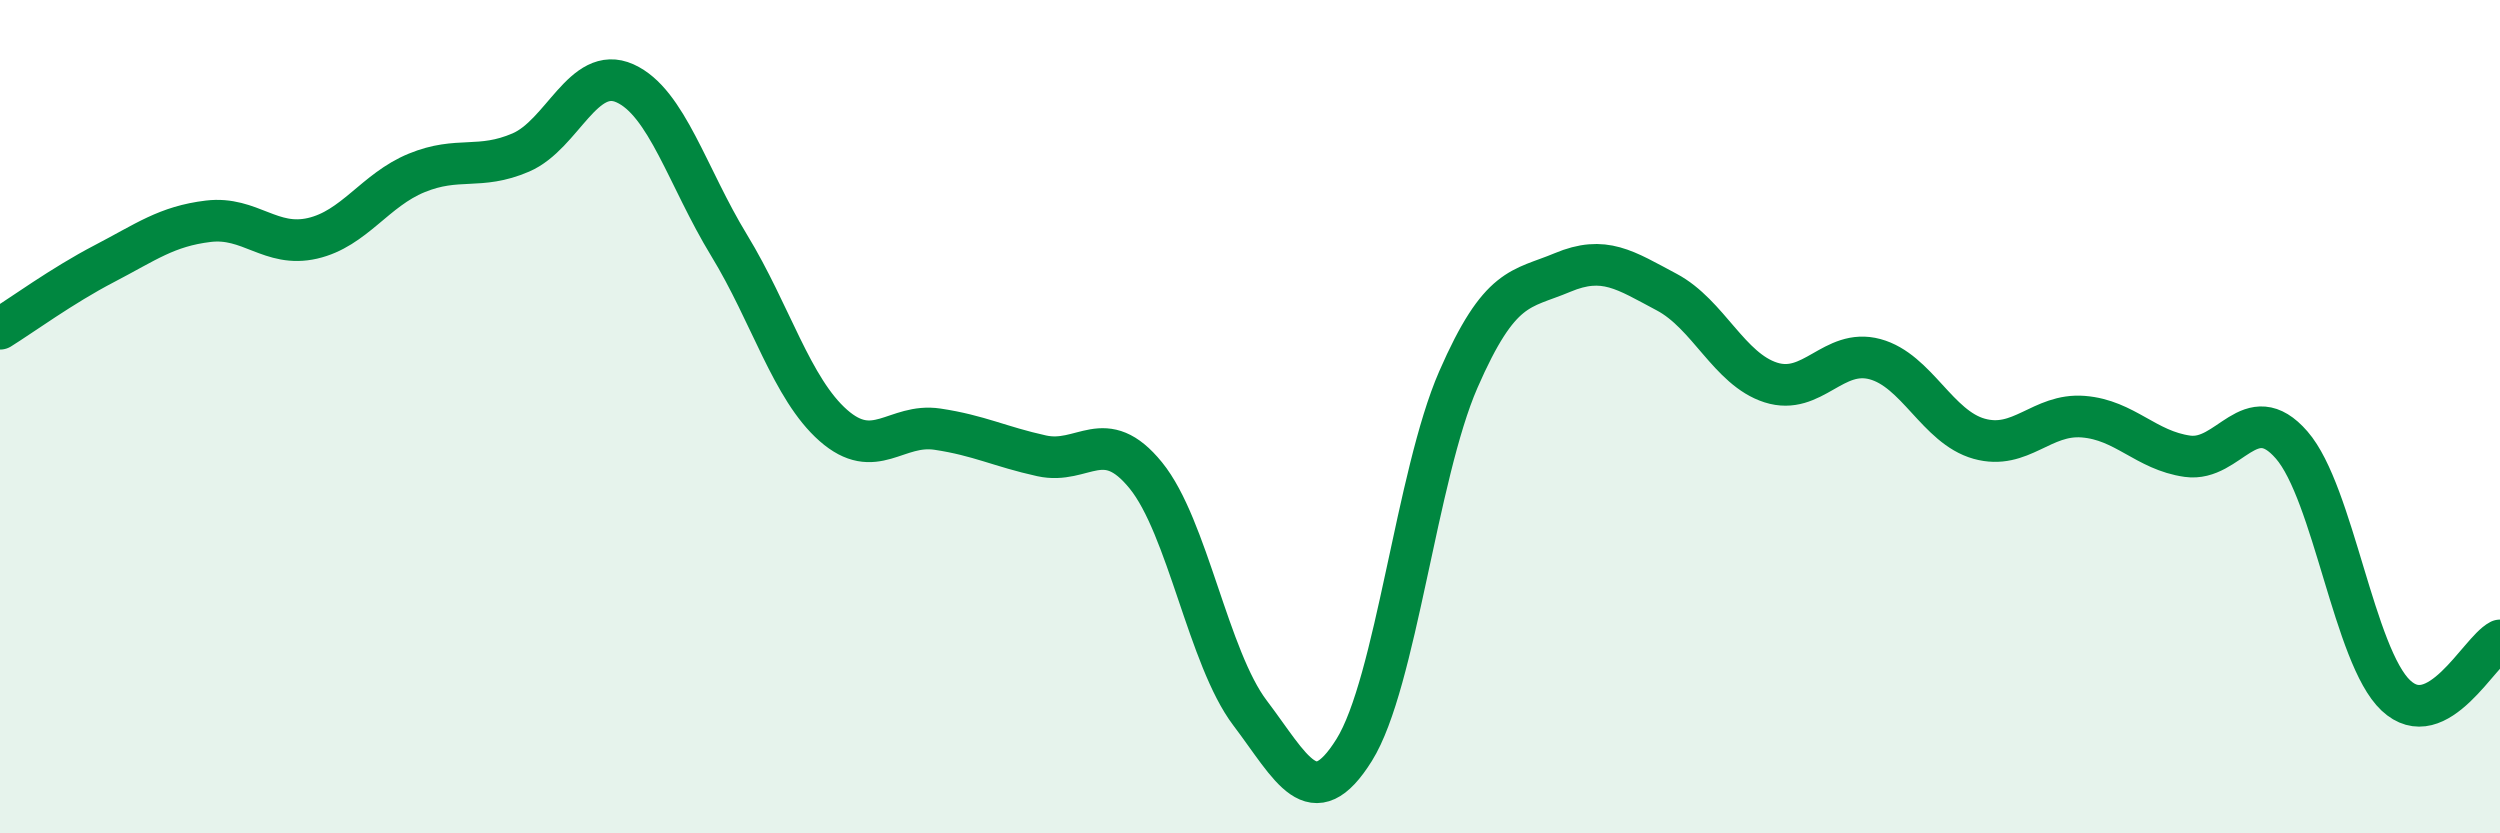 
    <svg width="60" height="20" viewBox="0 0 60 20" xmlns="http://www.w3.org/2000/svg">
      <path
        d="M 0,7.89 C 0.5,7.58 1.5,6.85 2.5,6.33 C 3.5,5.81 4,5.43 5,5.31 C 6,5.19 6.5,5.95 7.5,5.72 C 8.5,5.49 9,4.56 10,4.15 C 11,3.74 11.5,4.09 12.5,3.66 C 13.5,3.23 14,1.55 15,2 C 16,2.45 16.5,4.25 17.5,5.89 C 18.5,7.53 19,9.33 20,10.21 C 21,11.09 21.5,10.15 22.5,10.3 C 23.5,10.45 24,10.72 25,10.94 C 26,11.16 26.5,10.18 27.5,11.41 C 28.5,12.64 29,15.79 30,17.11 C 31,18.43 31.5,19.6 32.5,18 C 33.5,16.4 34,11.4 35,9.11 C 36,6.82 36.5,6.96 37.5,6.54 C 38.5,6.12 39,6.48 40,7.01 C 41,7.54 41.5,8.86 42.5,9.18 C 43.5,9.5 44,8.35 45,8.62 C 46,8.89 46.5,10.25 47.5,10.53 C 48.5,10.81 49,9.92 50,10 C 51,10.08 51.5,10.81 52.5,10.95 C 53.5,11.09 54,9.53 55,10.68 C 56,11.83 56.5,15.75 57.5,16.69 C 58.5,17.63 59.5,15.63 60,15.37L60 20L0 20Z"
        fill="#008740"
        opacity="0.1"
        stroke-linecap="round"
        stroke-linejoin="round"
      />
      <path
        d="M 0,7.89 C 0.5,7.58 1.5,6.85 2.5,6.33 C 3.5,5.81 4,5.43 5,5.31 C 6,5.19 6.5,5.95 7.5,5.72 C 8.5,5.49 9,4.56 10,4.15 C 11,3.74 11.5,4.09 12.5,3.66 C 13.5,3.23 14,1.55 15,2 C 16,2.45 16.5,4.25 17.5,5.89 C 18.5,7.53 19,9.33 20,10.21 C 21,11.09 21.5,10.15 22.5,10.3 C 23.5,10.45 24,10.72 25,10.94 C 26,11.16 26.5,10.18 27.5,11.41 C 28.5,12.64 29,15.79 30,17.11 C 31,18.43 31.5,19.6 32.5,18 C 33.5,16.4 34,11.4 35,9.11 C 36,6.82 36.5,6.96 37.5,6.54 C 38.5,6.12 39,6.48 40,7.01 C 41,7.54 41.5,8.86 42.5,9.18 C 43.5,9.5 44,8.35 45,8.62 C 46,8.89 46.5,10.25 47.5,10.53 C 48.5,10.81 49,9.92 50,10 C 51,10.08 51.5,10.81 52.5,10.95 C 53.5,11.09 54,9.53 55,10.68 C 56,11.83 56.5,15.75 57.5,16.69 C 58.5,17.63 59.5,15.63 60,15.37"
        stroke="#008740"
        stroke-width="1"
        fill="none"
        stroke-linecap="round"
        stroke-linejoin="round"
      />
    </svg>
  